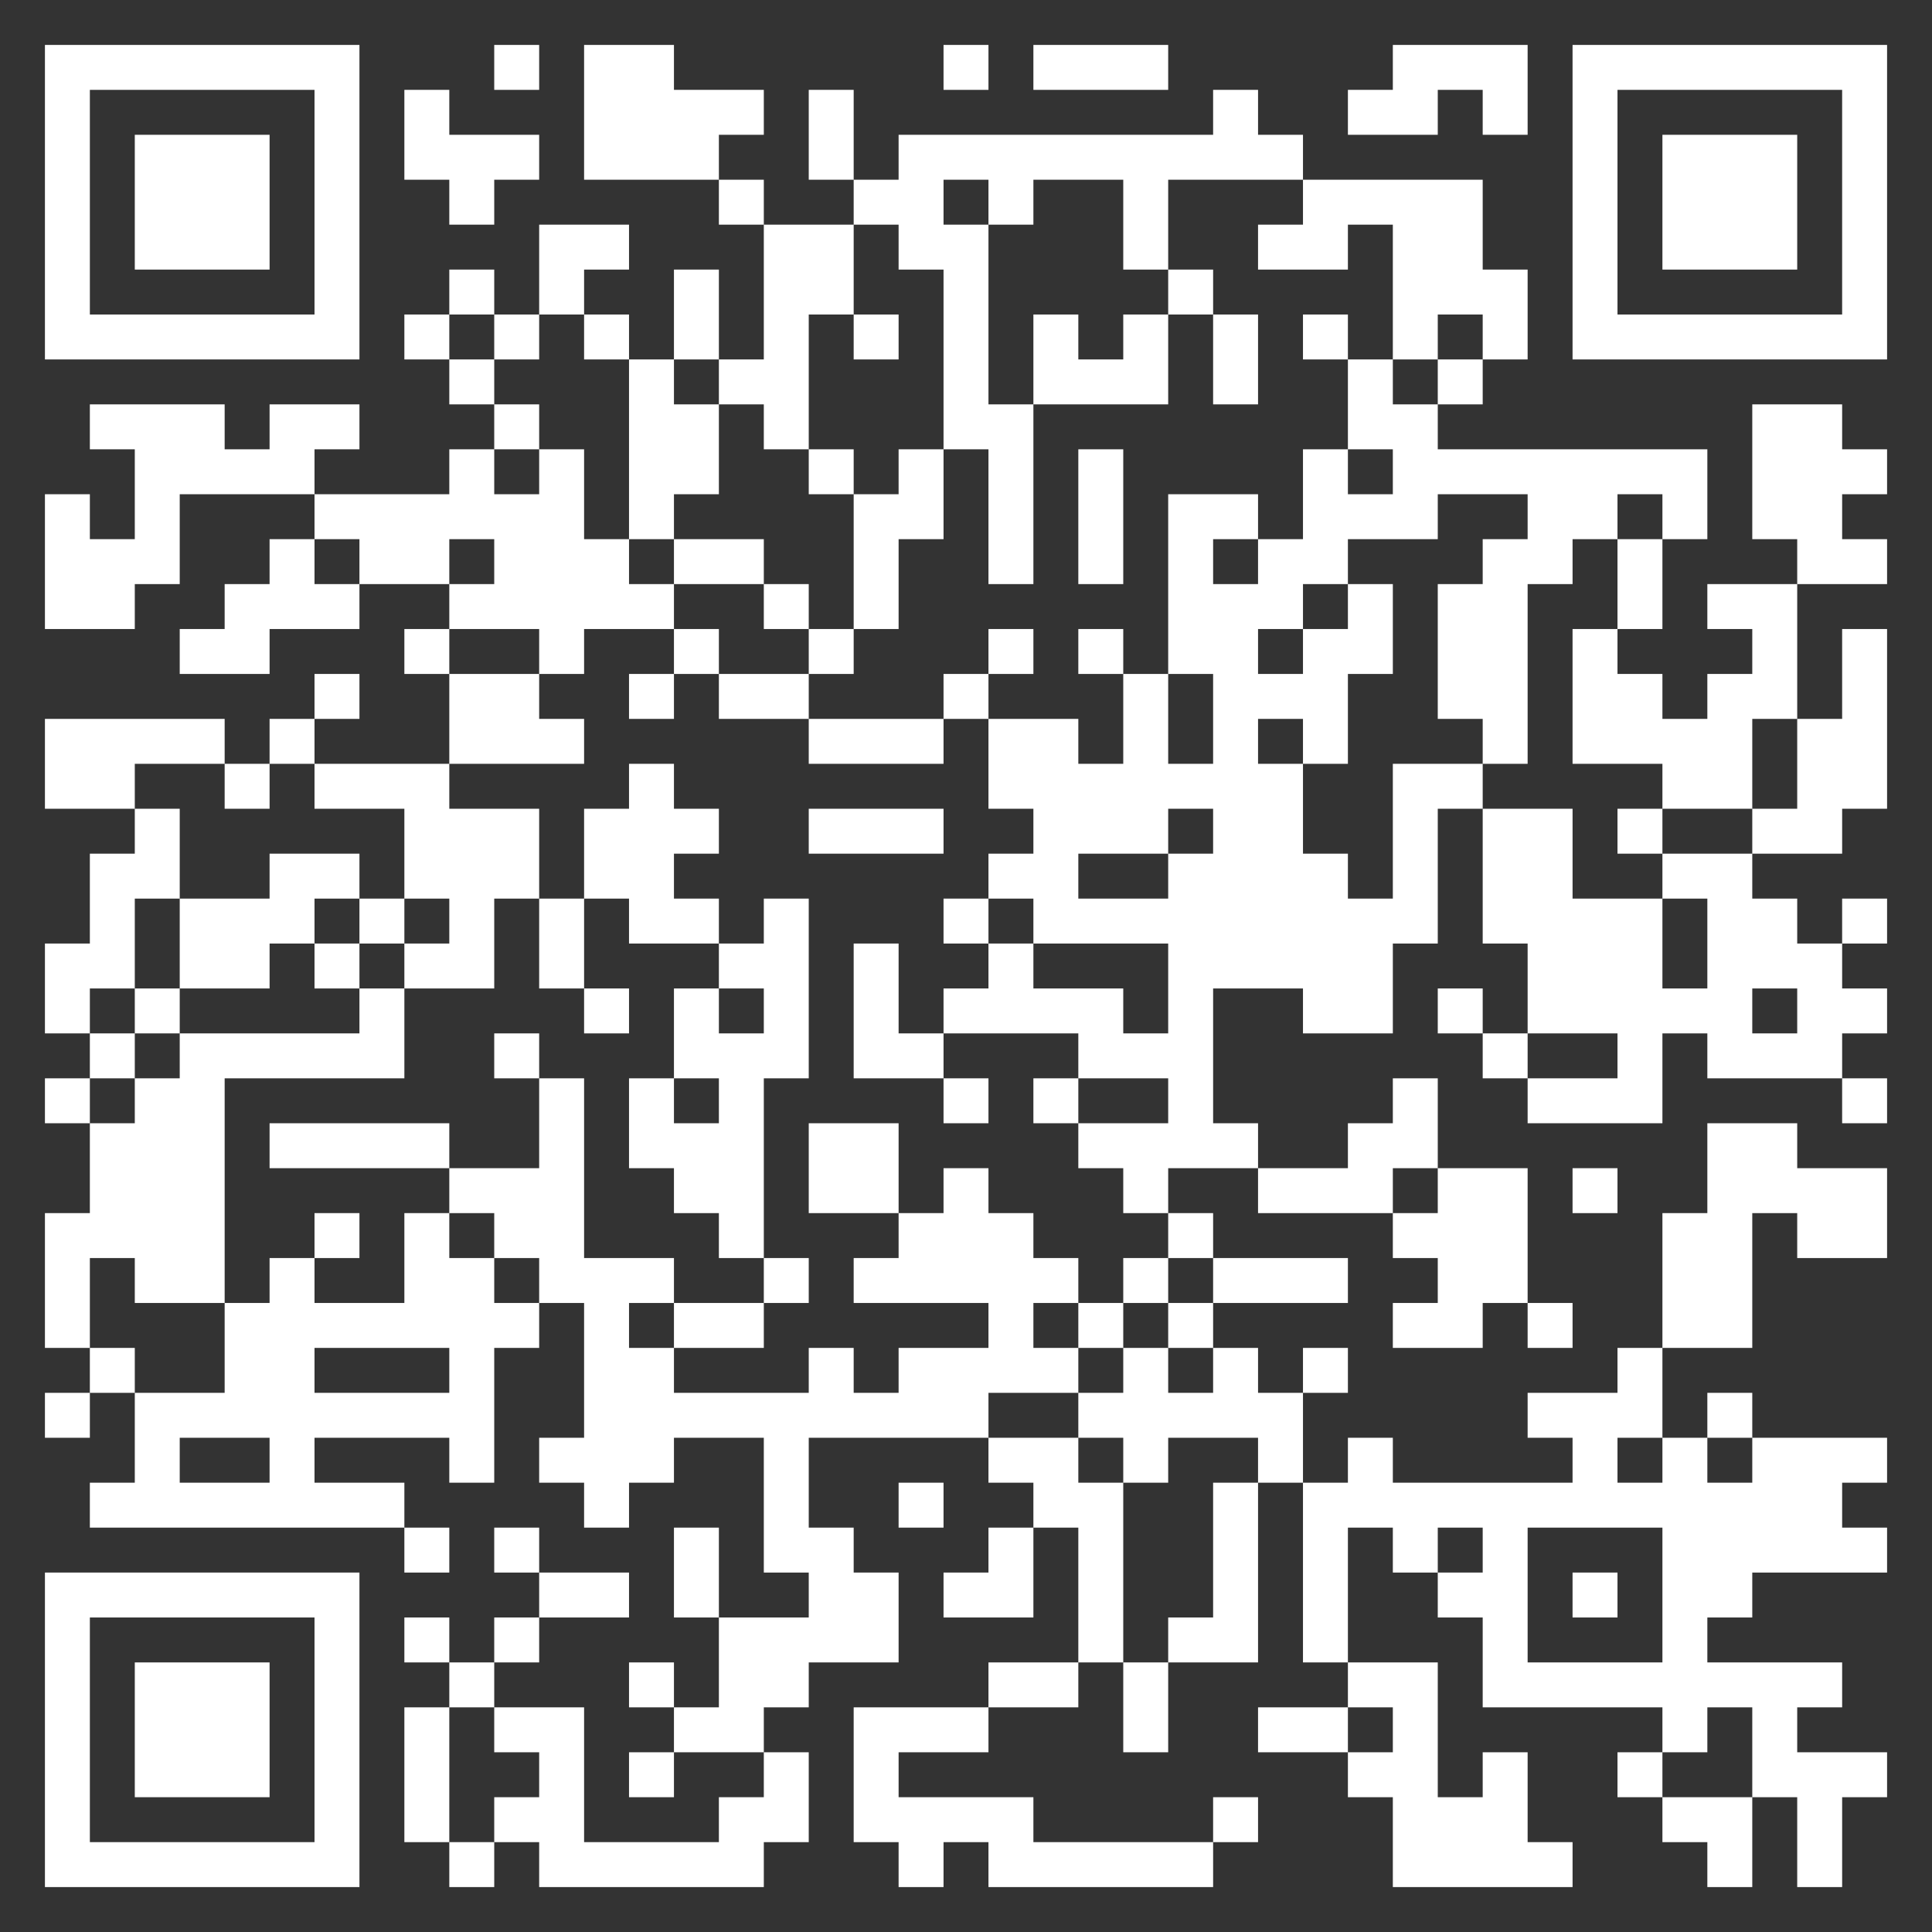 <?xml version="1.0" encoding="UTF-8" standalone="no"?> <svg xmlns:xlink="http://www.w3.org/1999/xlink" xmlns="http://www.w3.org/2000/svg" version="1.1" id="QRCodeGenerate" class="img-fluid mw-75" data-copyright="my-qrcode.net" data-modulecount="41" data-defaultsize="430" data-defaultclass="img-fluid mw-75" data-text="https://lk.ecp.spb.ru/user/declaration-organization/?request_id=4122" data-color="rgb(255, 255, 255)" data-backcolor="none" data-typeicon="none" data-framesize="none" data-framewidth="0" data-titlelocation="none" data-titlefont="sans-serif" data-titletext="" data-typenumber="0" data-errorcorrectionlevel="Q" data-mode="Byte" data-mb="UTF-8" width="430px" height="430px" x="0px" y="0px" viewBox="0 0 430 430" preserveAspectRatio="xMinYMin meet"><rect x="0" y="0" width="430" height="430" fill="#333333" stroke="none"/><rect width="100%" height="100%" fill="none" x="0" y="0"></rect><path d="M10,10l10,0 0,10 -10,0 0,-10z M20,10l10,0 0,10 -10,0 0,-10z M30,10l10,0 0,10 -10,0 0,-10z M40,10l10,0 0,10 -10,0 0,-10z M50,10l10,0 0,10 -10,0 0,-10z M60,10l10,0 0,10 -10,0 0,-10z M70,10l10,0 0,10 -10,0 0,-10z M110,10l10,0 0,10 -10,0 0,-10z M130,10l10,0 0,10 -10,0 0,-10z M140,10l10,0 0,10 -10,0 0,-10z M210,10l10,0 0,10 -10,0 0,-10z M230,10l10,0 0,10 -10,0 0,-10z M240,10l10,0 0,10 -10,0 0,-10z M250,10l10,0 0,10 -10,0 0,-10z M310,10l10,0 0,10 -10,0 0,-10z M320,10l10,0 0,10 -10,0 0,-10z M330,10l10,0 0,10 -10,0 0,-10z M350,10l10,0 0,10 -10,0 0,-10z M360,10l10,0 0,10 -10,0 0,-10z M370,10l10,0 0,10 -10,0 0,-10z M380,10l10,0 0,10 -10,0 0,-10z M390,10l10,0 0,10 -10,0 0,-10z M400,10l10,0 0,10 -10,0 0,-10z M410,10l10,0 0,10 -10,0 0,-10z M10,20l10,0 0,10 -10,0 0,-10z M70,20l10,0 0,10 -10,0 0,-10z M90,20l10,0 0,10 -10,0 0,-10z M130,20l10,0 0,10 -10,0 0,-10z M140,20l10,0 0,10 -10,0 0,-10z M150,20l10,0 0,10 -10,0 0,-10z M160,20l10,0 0,10 -10,0 0,-10z M180,20l10,0 0,10 -10,0 0,-10z M270,20l10,0 0,10 -10,0 0,-10z M300,20l10,0 0,10 -10,0 0,-10z M310,20l10,0 0,10 -10,0 0,-10z M330,20l10,0 0,10 -10,0 0,-10z M350,20l10,0 0,10 -10,0 0,-10z M410,20l10,0 0,10 -10,0 0,-10z M10,30l10,0 0,10 -10,0 0,-10z M30,30l10,0 0,10 -10,0 0,-10z M40,30l10,0 0,10 -10,0 0,-10z M50,30l10,0 0,10 -10,0 0,-10z M70,30l10,0 0,10 -10,0 0,-10z M90,30l10,0 0,10 -10,0 0,-10z M100,30l10,0 0,10 -10,0 0,-10z M110,30l10,0 0,10 -10,0 0,-10z M130,30l10,0 0,10 -10,0 0,-10z M140,30l10,0 0,10 -10,0 0,-10z M150,30l10,0 0,10 -10,0 0,-10z M180,30l10,0 0,10 -10,0 0,-10z M200,30l10,0 0,10 -10,0 0,-10z M210,30l10,0 0,10 -10,0 0,-10z M220,30l10,0 0,10 -10,0 0,-10z M230,30l10,0 0,10 -10,0 0,-10z M240,30l10,0 0,10 -10,0 0,-10z M250,30l10,0 0,10 -10,0 0,-10z M260,30l10,0 0,10 -10,0 0,-10z M270,30l10,0 0,10 -10,0 0,-10z M280,30l10,0 0,10 -10,0 0,-10z M350,30l10,0 0,10 -10,0 0,-10z M370,30l10,0 0,10 -10,0 0,-10z M380,30l10,0 0,10 -10,0 0,-10z M390,30l10,0 0,10 -10,0 0,-10z M410,30l10,0 0,10 -10,0 0,-10z M10,40l10,0 0,10 -10,0 0,-10z M30,40l10,0 0,10 -10,0 0,-10z M40,40l10,0 0,10 -10,0 0,-10z M50,40l10,0 0,10 -10,0 0,-10z M70,40l10,0 0,10 -10,0 0,-10z M100,40l10,0 0,10 -10,0 0,-10z M160,40l10,0 0,10 -10,0 0,-10z M190,40l10,0 0,10 -10,0 0,-10z M200,40l10,0 0,10 -10,0 0,-10z M220,40l10,0 0,10 -10,0 0,-10z M250,40l10,0 0,10 -10,0 0,-10z M290,40l10,0 0,10 -10,0 0,-10z M300,40l10,0 0,10 -10,0 0,-10z M310,40l10,0 0,10 -10,0 0,-10z M320,40l10,0 0,10 -10,0 0,-10z M350,40l10,0 0,10 -10,0 0,-10z M370,40l10,0 0,10 -10,0 0,-10z M380,40l10,0 0,10 -10,0 0,-10z M390,40l10,0 0,10 -10,0 0,-10z M410,40l10,0 0,10 -10,0 0,-10z M10,50l10,0 0,10 -10,0 0,-10z M30,50l10,0 0,10 -10,0 0,-10z M40,50l10,0 0,10 -10,0 0,-10z M50,50l10,0 0,10 -10,0 0,-10z M70,50l10,0 0,10 -10,0 0,-10z M120,50l10,0 0,10 -10,0 0,-10z M130,50l10,0 0,10 -10,0 0,-10z M170,50l10,0 0,10 -10,0 0,-10z M180,50l10,0 0,10 -10,0 0,-10z M200,50l10,0 0,10 -10,0 0,-10z M210,50l10,0 0,10 -10,0 0,-10z M250,50l10,0 0,10 -10,0 0,-10z M280,50l10,0 0,10 -10,0 0,-10z M290,50l10,0 0,10 -10,0 0,-10z M310,50l10,0 0,10 -10,0 0,-10z M320,50l10,0 0,10 -10,0 0,-10z M350,50l10,0 0,10 -10,0 0,-10z M370,50l10,0 0,10 -10,0 0,-10z M380,50l10,0 0,10 -10,0 0,-10z M390,50l10,0 0,10 -10,0 0,-10z M410,50l10,0 0,10 -10,0 0,-10z M10,60l10,0 0,10 -10,0 0,-10z M70,60l10,0 0,10 -10,0 0,-10z M100,60l10,0 0,10 -10,0 0,-10z M120,60l10,0 0,10 -10,0 0,-10z M150,60l10,0 0,10 -10,0 0,-10z M170,60l10,0 0,10 -10,0 0,-10z M180,60l10,0 0,10 -10,0 0,-10z M210,60l10,0 0,10 -10,0 0,-10z M260,60l10,0 0,10 -10,0 0,-10z M310,60l10,0 0,10 -10,0 0,-10z M320,60l10,0 0,10 -10,0 0,-10z M330,60l10,0 0,10 -10,0 0,-10z M350,60l10,0 0,10 -10,0 0,-10z M410,60l10,0 0,10 -10,0 0,-10z M10,70l10,0 0,10 -10,0 0,-10z M20,70l10,0 0,10 -10,0 0,-10z M30,70l10,0 0,10 -10,0 0,-10z M40,70l10,0 0,10 -10,0 0,-10z M50,70l10,0 0,10 -10,0 0,-10z M60,70l10,0 0,10 -10,0 0,-10z M70,70l10,0 0,10 -10,0 0,-10z M90,70l10,0 0,10 -10,0 0,-10z M110,70l10,0 0,10 -10,0 0,-10z M130,70l10,0 0,10 -10,0 0,-10z M150,70l10,0 0,10 -10,0 0,-10z M170,70l10,0 0,10 -10,0 0,-10z M190,70l10,0 0,10 -10,0 0,-10z M210,70l10,0 0,10 -10,0 0,-10z M230,70l10,0 0,10 -10,0 0,-10z M250,70l10,0 0,10 -10,0 0,-10z M270,70l10,0 0,10 -10,0 0,-10z M290,70l10,0 0,10 -10,0 0,-10z M310,70l10,0 0,10 -10,0 0,-10z M330,70l10,0 0,10 -10,0 0,-10z M350,70l10,0 0,10 -10,0 0,-10z M360,70l10,0 0,10 -10,0 0,-10z M370,70l10,0 0,10 -10,0 0,-10z M380,70l10,0 0,10 -10,0 0,-10z M390,70l10,0 0,10 -10,0 0,-10z M400,70l10,0 0,10 -10,0 0,-10z M410,70l10,0 0,10 -10,0 0,-10z M100,80l10,0 0,10 -10,0 0,-10z M140,80l10,0 0,10 -10,0 0,-10z M160,80l10,0 0,10 -10,0 0,-10z M170,80l10,0 0,10 -10,0 0,-10z M210,80l10,0 0,10 -10,0 0,-10z M230,80l10,0 0,10 -10,0 0,-10z M240,80l10,0 0,10 -10,0 0,-10z M250,80l10,0 0,10 -10,0 0,-10z M270,80l10,0 0,10 -10,0 0,-10z M300,80l10,0 0,10 -10,0 0,-10z M320,80l10,0 0,10 -10,0 0,-10z M20,90l10,0 0,10 -10,0 0,-10z M30,90l10,0 0,10 -10,0 0,-10z M40,90l10,0 0,10 -10,0 0,-10z M60,90l10,0 0,10 -10,0 0,-10z M70,90l10,0 0,10 -10,0 0,-10z M110,90l10,0 0,10 -10,0 0,-10z M140,90l10,0 0,10 -10,0 0,-10z M150,90l10,0 0,10 -10,0 0,-10z M170,90l10,0 0,10 -10,0 0,-10z M210,90l10,0 0,10 -10,0 0,-10z M220,90l10,0 0,10 -10,0 0,-10z M300,90l10,0 0,10 -10,0 0,-10z M310,90l10,0 0,10 -10,0 0,-10z M390,90l10,0 0,10 -10,0 0,-10z M400,90l10,0 0,10 -10,0 0,-10z M30,100l10,0 0,10 -10,0 0,-10z M40,100l10,0 0,10 -10,0 0,-10z M50,100l10,0 0,10 -10,0 0,-10z M60,100l10,0 0,10 -10,0 0,-10z M100,100l10,0 0,10 -10,0 0,-10z M120,100l10,0 0,10 -10,0 0,-10z M140,100l10,0 0,10 -10,0 0,-10z M150,100l10,0 0,10 -10,0 0,-10z M180,100l10,0 0,10 -10,0 0,-10z M200,100l10,0 0,10 -10,0 0,-10z M220,100l10,0 0,10 -10,0 0,-10z M240,100l10,0 0,10 -10,0 0,-10z M290,100l10,0 0,10 -10,0 0,-10z M310,100l10,0 0,10 -10,0 0,-10z M320,100l10,0 0,10 -10,0 0,-10z M330,100l10,0 0,10 -10,0 0,-10z M340,100l10,0 0,10 -10,0 0,-10z M350,100l10,0 0,10 -10,0 0,-10z M360,100l10,0 0,10 -10,0 0,-10z M370,100l10,0 0,10 -10,0 0,-10z M390,100l10,0 0,10 -10,0 0,-10z M400,100l10,0 0,10 -10,0 0,-10z M410,100l10,0 0,10 -10,0 0,-10z M10,110l10,0 0,10 -10,0 0,-10z M30,110l10,0 0,10 -10,0 0,-10z M70,110l10,0 0,10 -10,0 0,-10z M80,110l10,0 0,10 -10,0 0,-10z M90,110l10,0 0,10 -10,0 0,-10z M100,110l10,0 0,10 -10,0 0,-10z M110,110l10,0 0,10 -10,0 0,-10z M120,110l10,0 0,10 -10,0 0,-10z M140,110l10,0 0,10 -10,0 0,-10z M190,110l10,0 0,10 -10,0 0,-10z M200,110l10,0 0,10 -10,0 0,-10z M220,110l10,0 0,10 -10,0 0,-10z M240,110l10,0 0,10 -10,0 0,-10z M260,110l10,0 0,10 -10,0 0,-10z M270,110l10,0 0,10 -10,0 0,-10z M290,110l10,0 0,10 -10,0 0,-10z M300,110l10,0 0,10 -10,0 0,-10z M310,110l10,0 0,10 -10,0 0,-10z M340,110l10,0 0,10 -10,0 0,-10z M350,110l10,0 0,10 -10,0 0,-10z M370,110l10,0 0,10 -10,0 0,-10z M390,110l10,0 0,10 -10,0 0,-10z M400,110l10,0 0,10 -10,0 0,-10z M10,120l10,0 0,10 -10,0 0,-10z M20,120l10,0 0,10 -10,0 0,-10z M30,120l10,0 0,10 -10,0 0,-10z M60,120l10,0 0,10 -10,0 0,-10z M80,120l10,0 0,10 -10,0 0,-10z M90,120l10,0 0,10 -10,0 0,-10z M110,120l10,0 0,10 -10,0 0,-10z M120,120l10,0 0,10 -10,0 0,-10z M130,120l10,0 0,10 -10,0 0,-10z M150,120l10,0 0,10 -10,0 0,-10z M160,120l10,0 0,10 -10,0 0,-10z M190,120l10,0 0,10 -10,0 0,-10z M220,120l10,0 0,10 -10,0 0,-10z M240,120l10,0 0,10 -10,0 0,-10z M260,120l10,0 0,10 -10,0 0,-10z M280,120l10,0 0,10 -10,0 0,-10z M290,120l10,0 0,10 -10,0 0,-10z M330,120l10,0 0,10 -10,0 0,-10z M340,120l10,0 0,10 -10,0 0,-10z M360,120l10,0 0,10 -10,0 0,-10z M400,120l10,0 0,10 -10,0 0,-10z M410,120l10,0 0,10 -10,0 0,-10z M10,130l10,0 0,10 -10,0 0,-10z M20,130l10,0 0,10 -10,0 0,-10z M50,130l10,0 0,10 -10,0 0,-10z M60,130l10,0 0,10 -10,0 0,-10z M70,130l10,0 0,10 -10,0 0,-10z M100,130l10,0 0,10 -10,0 0,-10z M110,130l10,0 0,10 -10,0 0,-10z M120,130l10,0 0,10 -10,0 0,-10z M130,130l10,0 0,10 -10,0 0,-10z M140,130l10,0 0,10 -10,0 0,-10z M170,130l10,0 0,10 -10,0 0,-10z M190,130l10,0 0,10 -10,0 0,-10z M260,130l10,0 0,10 -10,0 0,-10z M270,130l10,0 0,10 -10,0 0,-10z M280,130l10,0 0,10 -10,0 0,-10z M300,130l10,0 0,10 -10,0 0,-10z M320,130l10,0 0,10 -10,0 0,-10z M330,130l10,0 0,10 -10,0 0,-10z M360,130l10,0 0,10 -10,0 0,-10z M380,130l10,0 0,10 -10,0 0,-10z M390,130l10,0 0,10 -10,0 0,-10z M40,140l10,0 0,10 -10,0 0,-10z M50,140l10,0 0,10 -10,0 0,-10z M90,140l10,0 0,10 -10,0 0,-10z M120,140l10,0 0,10 -10,0 0,-10z M150,140l10,0 0,10 -10,0 0,-10z M180,140l10,0 0,10 -10,0 0,-10z M220,140l10,0 0,10 -10,0 0,-10z M240,140l10,0 0,10 -10,0 0,-10z M260,140l10,0 0,10 -10,0 0,-10z M270,140l10,0 0,10 -10,0 0,-10z M290,140l10,0 0,10 -10,0 0,-10z M300,140l10,0 0,10 -10,0 0,-10z M320,140l10,0 0,10 -10,0 0,-10z M330,140l10,0 0,10 -10,0 0,-10z M350,140l10,0 0,10 -10,0 0,-10z M390,140l10,0 0,10 -10,0 0,-10z M410,140l10,0 0,10 -10,0 0,-10z M70,150l10,0 0,10 -10,0 0,-10z M100,150l10,0 0,10 -10,0 0,-10z M110,150l10,0 0,10 -10,0 0,-10z M140,150l10,0 0,10 -10,0 0,-10z M160,150l10,0 0,10 -10,0 0,-10z M170,150l10,0 0,10 -10,0 0,-10z M210,150l10,0 0,10 -10,0 0,-10z M250,150l10,0 0,10 -10,0 0,-10z M270,150l10,0 0,10 -10,0 0,-10z M280,150l10,0 0,10 -10,0 0,-10z M290,150l10,0 0,10 -10,0 0,-10z M320,150l10,0 0,10 -10,0 0,-10z M330,150l10,0 0,10 -10,0 0,-10z M350,150l10,0 0,10 -10,0 0,-10z M360,150l10,0 0,10 -10,0 0,-10z M380,150l10,0 0,10 -10,0 0,-10z M390,150l10,0 0,10 -10,0 0,-10z M410,150l10,0 0,10 -10,0 0,-10z M10,160l10,0 0,10 -10,0 0,-10z M20,160l10,0 0,10 -10,0 0,-10z M30,160l10,0 0,10 -10,0 0,-10z M40,160l10,0 0,10 -10,0 0,-10z M60,160l10,0 0,10 -10,0 0,-10z M100,160l10,0 0,10 -10,0 0,-10z M110,160l10,0 0,10 -10,0 0,-10z M120,160l10,0 0,10 -10,0 0,-10z M180,160l10,0 0,10 -10,0 0,-10z M190,160l10,0 0,10 -10,0 0,-10z M200,160l10,0 0,10 -10,0 0,-10z M220,160l10,0 0,10 -10,0 0,-10z M230,160l10,0 0,10 -10,0 0,-10z M250,160l10,0 0,10 -10,0 0,-10z M270,160l10,0 0,10 -10,0 0,-10z M290,160l10,0 0,10 -10,0 0,-10z M330,160l10,0 0,10 -10,0 0,-10z M350,160l10,0 0,10 -10,0 0,-10z M360,160l10,0 0,10 -10,0 0,-10z M370,160l10,0 0,10 -10,0 0,-10z M380,160l10,0 0,10 -10,0 0,-10z M400,160l10,0 0,10 -10,0 0,-10z M410,160l10,0 0,10 -10,0 0,-10z M10,170l10,0 0,10 -10,0 0,-10z M20,170l10,0 0,10 -10,0 0,-10z M50,170l10,0 0,10 -10,0 0,-10z M70,170l10,0 0,10 -10,0 0,-10z M80,170l10,0 0,10 -10,0 0,-10z M90,170l10,0 0,10 -10,0 0,-10z M140,170l10,0 0,10 -10,0 0,-10z M220,170l10,0 0,10 -10,0 0,-10z M230,170l10,0 0,10 -10,0 0,-10z M240,170l10,0 0,10 -10,0 0,-10z M250,170l10,0 0,10 -10,0 0,-10z M260,170l10,0 0,10 -10,0 0,-10z M270,170l10,0 0,10 -10,0 0,-10z M280,170l10,0 0,10 -10,0 0,-10z M310,170l10,0 0,10 -10,0 0,-10z M320,170l10,0 0,10 -10,0 0,-10z M370,170l10,0 0,10 -10,0 0,-10z M380,170l10,0 0,10 -10,0 0,-10z M400,170l10,0 0,10 -10,0 0,-10z M410,170l10,0 0,10 -10,0 0,-10z M30,180l10,0 0,10 -10,0 0,-10z M90,180l10,0 0,10 -10,0 0,-10z M100,180l10,0 0,10 -10,0 0,-10z M110,180l10,0 0,10 -10,0 0,-10z M130,180l10,0 0,10 -10,0 0,-10z M140,180l10,0 0,10 -10,0 0,-10z M150,180l10,0 0,10 -10,0 0,-10z M180,180l10,0 0,10 -10,0 0,-10z M190,180l10,0 0,10 -10,0 0,-10z M200,180l10,0 0,10 -10,0 0,-10z M230,180l10,0 0,10 -10,0 0,-10z M240,180l10,0 0,10 -10,0 0,-10z M250,180l10,0 0,10 -10,0 0,-10z M270,180l10,0 0,10 -10,0 0,-10z M280,180l10,0 0,10 -10,0 0,-10z M310,180l10,0 0,10 -10,0 0,-10z M330,180l10,0 0,10 -10,0 0,-10z M340,180l10,0 0,10 -10,0 0,-10z M360,180l10,0 0,10 -10,0 0,-10z M390,180l10,0 0,10 -10,0 0,-10z M400,180l10,0 0,10 -10,0 0,-10z M20,190l10,0 0,10 -10,0 0,-10z M30,190l10,0 0,10 -10,0 0,-10z M60,190l10,0 0,10 -10,0 0,-10z M70,190l10,0 0,10 -10,0 0,-10z M90,190l10,0 0,10 -10,0 0,-10z M100,190l10,0 0,10 -10,0 0,-10z M110,190l10,0 0,10 -10,0 0,-10z M130,190l10,0 0,10 -10,0 0,-10z M140,190l10,0 0,10 -10,0 0,-10z M220,190l10,0 0,10 -10,0 0,-10z M230,190l10,0 0,10 -10,0 0,-10z M260,190l10,0 0,10 -10,0 0,-10z M270,190l10,0 0,10 -10,0 0,-10z M280,190l10,0 0,10 -10,0 0,-10z M290,190l10,0 0,10 -10,0 0,-10z M310,190l10,0 0,10 -10,0 0,-10z M330,190l10,0 0,10 -10,0 0,-10z M340,190l10,0 0,10 -10,0 0,-10z M370,190l10,0 0,10 -10,0 0,-10z M380,190l10,0 0,10 -10,0 0,-10z M20,200l10,0 0,10 -10,0 0,-10z M40,200l10,0 0,10 -10,0 0,-10z M50,200l10,0 0,10 -10,0 0,-10z M60,200l10,0 0,10 -10,0 0,-10z M80,200l10,0 0,10 -10,0 0,-10z M100,200l10,0 0,10 -10,0 0,-10z M120,200l10,0 0,10 -10,0 0,-10z M140,200l10,0 0,10 -10,0 0,-10z M150,200l10,0 0,10 -10,0 0,-10z M170,200l10,0 0,10 -10,0 0,-10z M210,200l10,0 0,10 -10,0 0,-10z M230,200l10,0 0,10 -10,0 0,-10z M240,200l10,0 0,10 -10,0 0,-10z M250,200l10,0 0,10 -10,0 0,-10z M260,200l10,0 0,10 -10,0 0,-10z M270,200l10,0 0,10 -10,0 0,-10z M280,200l10,0 0,10 -10,0 0,-10z M290,200l10,0 0,10 -10,0 0,-10z M300,200l10,0 0,10 -10,0 0,-10z M310,200l10,0 0,10 -10,0 0,-10z M330,200l10,0 0,10 -10,0 0,-10z M340,200l10,0 0,10 -10,0 0,-10z M350,200l10,0 0,10 -10,0 0,-10z M360,200l10,0 0,10 -10,0 0,-10z M380,200l10,0 0,10 -10,0 0,-10z M390,200l10,0 0,10 -10,0 0,-10z M410,200l10,0 0,10 -10,0 0,-10z M10,210l10,0 0,10 -10,0 0,-10z M20,210l10,0 0,10 -10,0 0,-10z M40,210l10,0 0,10 -10,0 0,-10z M50,210l10,0 0,10 -10,0 0,-10z M70,210l10,0 0,10 -10,0 0,-10z M90,210l10,0 0,10 -10,0 0,-10z M100,210l10,0 0,10 -10,0 0,-10z M120,210l10,0 0,10 -10,0 0,-10z M160,210l10,0 0,10 -10,0 0,-10z M170,210l10,0 0,10 -10,0 0,-10z M190,210l10,0 0,10 -10,0 0,-10z M220,210l10,0 0,10 -10,0 0,-10z M260,210l10,0 0,10 -10,0 0,-10z M270,210l10,0 0,10 -10,0 0,-10z M280,210l10,0 0,10 -10,0 0,-10z M290,210l10,0 0,10 -10,0 0,-10z M300,210l10,0 0,10 -10,0 0,-10z M340,210l10,0 0,10 -10,0 0,-10z M350,210l10,0 0,10 -10,0 0,-10z M360,210l10,0 0,10 -10,0 0,-10z M380,210l10,0 0,10 -10,0 0,-10z M390,210l10,0 0,10 -10,0 0,-10z M400,210l10,0 0,10 -10,0 0,-10z M10,220l10,0 0,10 -10,0 0,-10z M30,220l10,0 0,10 -10,0 0,-10z M80,220l10,0 0,10 -10,0 0,-10z M130,220l10,0 0,10 -10,0 0,-10z M150,220l10,0 0,10 -10,0 0,-10z M170,220l10,0 0,10 -10,0 0,-10z M190,220l10,0 0,10 -10,0 0,-10z M210,220l10,0 0,10 -10,0 0,-10z M220,220l10,0 0,10 -10,0 0,-10z M230,220l10,0 0,10 -10,0 0,-10z M240,220l10,0 0,10 -10,0 0,-10z M260,220l10,0 0,10 -10,0 0,-10z M290,220l10,0 0,10 -10,0 0,-10z M300,220l10,0 0,10 -10,0 0,-10z M320,220l10,0 0,10 -10,0 0,-10z M340,220l10,0 0,10 -10,0 0,-10z M350,220l10,0 0,10 -10,0 0,-10z M360,220l10,0 0,10 -10,0 0,-10z M370,220l10,0 0,10 -10,0 0,-10z M380,220l10,0 0,10 -10,0 0,-10z M400,220l10,0 0,10 -10,0 0,-10z M410,220l10,0 0,10 -10,0 0,-10z M20,230l10,0 0,10 -10,0 0,-10z M40,230l10,0 0,10 -10,0 0,-10z M50,230l10,0 0,10 -10,0 0,-10z M60,230l10,0 0,10 -10,0 0,-10z M70,230l10,0 0,10 -10,0 0,-10z M80,230l10,0 0,10 -10,0 0,-10z M110,230l10,0 0,10 -10,0 0,-10z M150,230l10,0 0,10 -10,0 0,-10z M160,230l10,0 0,10 -10,0 0,-10z M170,230l10,0 0,10 -10,0 0,-10z M190,230l10,0 0,10 -10,0 0,-10z M200,230l10,0 0,10 -10,0 0,-10z M240,230l10,0 0,10 -10,0 0,-10z M250,230l10,0 0,10 -10,0 0,-10z M260,230l10,0 0,10 -10,0 0,-10z M330,230l10,0 0,10 -10,0 0,-10z M360,230l10,0 0,10 -10,0 0,-10z M380,230l10,0 0,10 -10,0 0,-10z M390,230l10,0 0,10 -10,0 0,-10z M400,230l10,0 0,10 -10,0 0,-10z M10,240l10,0 0,10 -10,0 0,-10z M30,240l10,0 0,10 -10,0 0,-10z M40,240l10,0 0,10 -10,0 0,-10z M120,240l10,0 0,10 -10,0 0,-10z M140,240l10,0 0,10 -10,0 0,-10z M160,240l10,0 0,10 -10,0 0,-10z M210,240l10,0 0,10 -10,0 0,-10z M230,240l10,0 0,10 -10,0 0,-10z M260,240l10,0 0,10 -10,0 0,-10z M310,240l10,0 0,10 -10,0 0,-10z M340,240l10,0 0,10 -10,0 0,-10z M350,240l10,0 0,10 -10,0 0,-10z M360,240l10,0 0,10 -10,0 0,-10z M410,240l10,0 0,10 -10,0 0,-10z M20,250l10,0 0,10 -10,0 0,-10z M30,250l10,0 0,10 -10,0 0,-10z M40,250l10,0 0,10 -10,0 0,-10z M60,250l10,0 0,10 -10,0 0,-10z M70,250l10,0 0,10 -10,0 0,-10z M80,250l10,0 0,10 -10,0 0,-10z M90,250l10,0 0,10 -10,0 0,-10z M120,250l10,0 0,10 -10,0 0,-10z M140,250l10,0 0,10 -10,0 0,-10z M150,250l10,0 0,10 -10,0 0,-10z M160,250l10,0 0,10 -10,0 0,-10z M180,250l10,0 0,10 -10,0 0,-10z M190,250l10,0 0,10 -10,0 0,-10z M240,250l10,0 0,10 -10,0 0,-10z M250,250l10,0 0,10 -10,0 0,-10z M260,250l10,0 0,10 -10,0 0,-10z M270,250l10,0 0,10 -10,0 0,-10z M300,250l10,0 0,10 -10,0 0,-10z M310,250l10,0 0,10 -10,0 0,-10z M380,250l10,0 0,10 -10,0 0,-10z M390,250l10,0 0,10 -10,0 0,-10z M20,260l10,0 0,10 -10,0 0,-10z M30,260l10,0 0,10 -10,0 0,-10z M40,260l10,0 0,10 -10,0 0,-10z M100,260l10,0 0,10 -10,0 0,-10z M110,260l10,0 0,10 -10,0 0,-10z M120,260l10,0 0,10 -10,0 0,-10z M150,260l10,0 0,10 -10,0 0,-10z M160,260l10,0 0,10 -10,0 0,-10z M180,260l10,0 0,10 -10,0 0,-10z M190,260l10,0 0,10 -10,0 0,-10z M210,260l10,0 0,10 -10,0 0,-10z M250,260l10,0 0,10 -10,0 0,-10z M280,260l10,0 0,10 -10,0 0,-10z M290,260l10,0 0,10 -10,0 0,-10z M300,260l10,0 0,10 -10,0 0,-10z M320,260l10,0 0,10 -10,0 0,-10z M330,260l10,0 0,10 -10,0 0,-10z M350,260l10,0 0,10 -10,0 0,-10z M380,260l10,0 0,10 -10,0 0,-10z M390,260l10,0 0,10 -10,0 0,-10z M400,260l10,0 0,10 -10,0 0,-10z M410,260l10,0 0,10 -10,0 0,-10z M10,270l10,0 0,10 -10,0 0,-10z M20,270l10,0 0,10 -10,0 0,-10z M30,270l10,0 0,10 -10,0 0,-10z M40,270l10,0 0,10 -10,0 0,-10z M70,270l10,0 0,10 -10,0 0,-10z M90,270l10,0 0,10 -10,0 0,-10z M110,270l10,0 0,10 -10,0 0,-10z M120,270l10,0 0,10 -10,0 0,-10z M160,270l10,0 0,10 -10,0 0,-10z M200,270l10,0 0,10 -10,0 0,-10z M210,270l10,0 0,10 -10,0 0,-10z M220,270l10,0 0,10 -10,0 0,-10z M260,270l10,0 0,10 -10,0 0,-10z M310,270l10,0 0,10 -10,0 0,-10z M320,270l10,0 0,10 -10,0 0,-10z M330,270l10,0 0,10 -10,0 0,-10z M370,270l10,0 0,10 -10,0 0,-10z M380,270l10,0 0,10 -10,0 0,-10z M400,270l10,0 0,10 -10,0 0,-10z M410,270l10,0 0,10 -10,0 0,-10z M10,280l10,0 0,10 -10,0 0,-10z M30,280l10,0 0,10 -10,0 0,-10z M40,280l10,0 0,10 -10,0 0,-10z M60,280l10,0 0,10 -10,0 0,-10z M90,280l10,0 0,10 -10,0 0,-10z M100,280l10,0 0,10 -10,0 0,-10z M120,280l10,0 0,10 -10,0 0,-10z M130,280l10,0 0,10 -10,0 0,-10z M140,280l10,0 0,10 -10,0 0,-10z M170,280l10,0 0,10 -10,0 0,-10z M190,280l10,0 0,10 -10,0 0,-10z M200,280l10,0 0,10 -10,0 0,-10z M210,280l10,0 0,10 -10,0 0,-10z M220,280l10,0 0,10 -10,0 0,-10z M230,280l10,0 0,10 -10,0 0,-10z M250,280l10,0 0,10 -10,0 0,-10z M270,280l10,0 0,10 -10,0 0,-10z M280,280l10,0 0,10 -10,0 0,-10z M290,280l10,0 0,10 -10,0 0,-10z M320,280l10,0 0,10 -10,0 0,-10z M330,280l10,0 0,10 -10,0 0,-10z M370,280l10,0 0,10 -10,0 0,-10z M380,280l10,0 0,10 -10,0 0,-10z M10,290l10,0 0,10 -10,0 0,-10z M50,290l10,0 0,10 -10,0 0,-10z M60,290l10,0 0,10 -10,0 0,-10z M70,290l10,0 0,10 -10,0 0,-10z M80,290l10,0 0,10 -10,0 0,-10z M90,290l10,0 0,10 -10,0 0,-10z M100,290l10,0 0,10 -10,0 0,-10z M110,290l10,0 0,10 -10,0 0,-10z M130,290l10,0 0,10 -10,0 0,-10z M150,290l10,0 0,10 -10,0 0,-10z M160,290l10,0 0,10 -10,0 0,-10z M220,290l10,0 0,10 -10,0 0,-10z M240,290l10,0 0,10 -10,0 0,-10z M260,290l10,0 0,10 -10,0 0,-10z M310,290l10,0 0,10 -10,0 0,-10z M320,290l10,0 0,10 -10,0 0,-10z M340,290l10,0 0,10 -10,0 0,-10z M370,290l10,0 0,10 -10,0 0,-10z M380,290l10,0 0,10 -10,0 0,-10z M20,300l10,0 0,10 -10,0 0,-10z M50,300l10,0 0,10 -10,0 0,-10z M60,300l10,0 0,10 -10,0 0,-10z M100,300l10,0 0,10 -10,0 0,-10z M130,300l10,0 0,10 -10,0 0,-10z M140,300l10,0 0,10 -10,0 0,-10z M180,300l10,0 0,10 -10,0 0,-10z M200,300l10,0 0,10 -10,0 0,-10z M210,300l10,0 0,10 -10,0 0,-10z M220,300l10,0 0,10 -10,0 0,-10z M230,300l10,0 0,10 -10,0 0,-10z M250,300l10,0 0,10 -10,0 0,-10z M270,300l10,0 0,10 -10,0 0,-10z M290,300l10,0 0,10 -10,0 0,-10z M360,300l10,0 0,10 -10,0 0,-10z M10,310l10,0 0,10 -10,0 0,-10z M30,310l10,0 0,10 -10,0 0,-10z M40,310l10,0 0,10 -10,0 0,-10z M50,310l10,0 0,10 -10,0 0,-10z M60,310l10,0 0,10 -10,0 0,-10z M70,310l10,0 0,10 -10,0 0,-10z M80,310l10,0 0,10 -10,0 0,-10z M90,310l10,0 0,10 -10,0 0,-10z M100,310l10,0 0,10 -10,0 0,-10z M130,310l10,0 0,10 -10,0 0,-10z M140,310l10,0 0,10 -10,0 0,-10z M150,310l10,0 0,10 -10,0 0,-10z M160,310l10,0 0,10 -10,0 0,-10z M170,310l10,0 0,10 -10,0 0,-10z M180,310l10,0 0,10 -10,0 0,-10z M190,310l10,0 0,10 -10,0 0,-10z M200,310l10,0 0,10 -10,0 0,-10z M210,310l10,0 0,10 -10,0 0,-10z M240,310l10,0 0,10 -10,0 0,-10z M250,310l10,0 0,10 -10,0 0,-10z M260,310l10,0 0,10 -10,0 0,-10z M270,310l10,0 0,10 -10,0 0,-10z M280,310l10,0 0,10 -10,0 0,-10z M340,310l10,0 0,10 -10,0 0,-10z M350,310l10,0 0,10 -10,0 0,-10z M360,310l10,0 0,10 -10,0 0,-10z M380,310l10,0 0,10 -10,0 0,-10z M30,320l10,0 0,10 -10,0 0,-10z M60,320l10,0 0,10 -10,0 0,-10z M100,320l10,0 0,10 -10,0 0,-10z M120,320l10,0 0,10 -10,0 0,-10z M130,320l10,0 0,10 -10,0 0,-10z M140,320l10,0 0,10 -10,0 0,-10z M170,320l10,0 0,10 -10,0 0,-10z M220,320l10,0 0,10 -10,0 0,-10z M230,320l10,0 0,10 -10,0 0,-10z M250,320l10,0 0,10 -10,0 0,-10z M280,320l10,0 0,10 -10,0 0,-10z M300,320l10,0 0,10 -10,0 0,-10z M350,320l10,0 0,10 -10,0 0,-10z M370,320l10,0 0,10 -10,0 0,-10z M390,320l10,0 0,10 -10,0 0,-10z M400,320l10,0 0,10 -10,0 0,-10z M410,320l10,0 0,10 -10,0 0,-10z M20,330l10,0 0,10 -10,0 0,-10z M30,330l10,0 0,10 -10,0 0,-10z M40,330l10,0 0,10 -10,0 0,-10z M50,330l10,0 0,10 -10,0 0,-10z M60,330l10,0 0,10 -10,0 0,-10z M70,330l10,0 0,10 -10,0 0,-10z M80,330l10,0 0,10 -10,0 0,-10z M130,330l10,0 0,10 -10,0 0,-10z M170,330l10,0 0,10 -10,0 0,-10z M200,330l10,0 0,10 -10,0 0,-10z M230,330l10,0 0,10 -10,0 0,-10z M240,330l10,0 0,10 -10,0 0,-10z M270,330l10,0 0,10 -10,0 0,-10z M290,330l10,0 0,10 -10,0 0,-10z M300,330l10,0 0,10 -10,0 0,-10z M310,330l10,0 0,10 -10,0 0,-10z M320,330l10,0 0,10 -10,0 0,-10z M330,330l10,0 0,10 -10,0 0,-10z M340,330l10,0 0,10 -10,0 0,-10z M350,330l10,0 0,10 -10,0 0,-10z M360,330l10,0 0,10 -10,0 0,-10z M370,330l10,0 0,10 -10,0 0,-10z M380,330l10,0 0,10 -10,0 0,-10z M390,330l10,0 0,10 -10,0 0,-10z M400,330l10,0 0,10 -10,0 0,-10z M90,340l10,0 0,10 -10,0 0,-10z M110,340l10,0 0,10 -10,0 0,-10z M150,340l10,0 0,10 -10,0 0,-10z M170,340l10,0 0,10 -10,0 0,-10z M180,340l10,0 0,10 -10,0 0,-10z M220,340l10,0 0,10 -10,0 0,-10z M240,340l10,0 0,10 -10,0 0,-10z M270,340l10,0 0,10 -10,0 0,-10z M290,340l10,0 0,10 -10,0 0,-10z M310,340l10,0 0,10 -10,0 0,-10z M330,340l10,0 0,10 -10,0 0,-10z M370,340l10,0 0,10 -10,0 0,-10z M380,340l10,0 0,10 -10,0 0,-10z M390,340l10,0 0,10 -10,0 0,-10z M400,340l10,0 0,10 -10,0 0,-10z M410,340l10,0 0,10 -10,0 0,-10z M10,350l10,0 0,10 -10,0 0,-10z M20,350l10,0 0,10 -10,0 0,-10z M30,350l10,0 0,10 -10,0 0,-10z M40,350l10,0 0,10 -10,0 0,-10z M50,350l10,0 0,10 -10,0 0,-10z M60,350l10,0 0,10 -10,0 0,-10z M70,350l10,0 0,10 -10,0 0,-10z M120,350l10,0 0,10 -10,0 0,-10z M130,350l10,0 0,10 -10,0 0,-10z M150,350l10,0 0,10 -10,0 0,-10z M180,350l10,0 0,10 -10,0 0,-10z M190,350l10,0 0,10 -10,0 0,-10z M210,350l10,0 0,10 -10,0 0,-10z M220,350l10,0 0,10 -10,0 0,-10z M240,350l10,0 0,10 -10,0 0,-10z M270,350l10,0 0,10 -10,0 0,-10z M290,350l10,0 0,10 -10,0 0,-10z M320,350l10,0 0,10 -10,0 0,-10z M330,350l10,0 0,10 -10,0 0,-10z M350,350l10,0 0,10 -10,0 0,-10z M370,350l10,0 0,10 -10,0 0,-10z M380,350l10,0 0,10 -10,0 0,-10z M10,360l10,0 0,10 -10,0 0,-10z M70,360l10,0 0,10 -10,0 0,-10z M90,360l10,0 0,10 -10,0 0,-10z M110,360l10,0 0,10 -10,0 0,-10z M160,360l10,0 0,10 -10,0 0,-10z M170,360l10,0 0,10 -10,0 0,-10z M180,360l10,0 0,10 -10,0 0,-10z M190,360l10,0 0,10 -10,0 0,-10z M240,360l10,0 0,10 -10,0 0,-10z M260,360l10,0 0,10 -10,0 0,-10z M270,360l10,0 0,10 -10,0 0,-10z M290,360l10,0 0,10 -10,0 0,-10z M330,360l10,0 0,10 -10,0 0,-10z M370,360l10,0 0,10 -10,0 0,-10z M10,370l10,0 0,10 -10,0 0,-10z M30,370l10,0 0,10 -10,0 0,-10z M40,370l10,0 0,10 -10,0 0,-10z M50,370l10,0 0,10 -10,0 0,-10z M70,370l10,0 0,10 -10,0 0,-10z M100,370l10,0 0,10 -10,0 0,-10z M140,370l10,0 0,10 -10,0 0,-10z M160,370l10,0 0,10 -10,0 0,-10z M170,370l10,0 0,10 -10,0 0,-10z M220,370l10,0 0,10 -10,0 0,-10z M230,370l10,0 0,10 -10,0 0,-10z M250,370l10,0 0,10 -10,0 0,-10z M300,370l10,0 0,10 -10,0 0,-10z M310,370l10,0 0,10 -10,0 0,-10z M330,370l10,0 0,10 -10,0 0,-10z M340,370l10,0 0,10 -10,0 0,-10z M350,370l10,0 0,10 -10,0 0,-10z M360,370l10,0 0,10 -10,0 0,-10z M370,370l10,0 0,10 -10,0 0,-10z M380,370l10,0 0,10 -10,0 0,-10z M390,370l10,0 0,10 -10,0 0,-10z M400,370l10,0 0,10 -10,0 0,-10z M10,380l10,0 0,10 -10,0 0,-10z M30,380l10,0 0,10 -10,0 0,-10z M40,380l10,0 0,10 -10,0 0,-10z M50,380l10,0 0,10 -10,0 0,-10z M70,380l10,0 0,10 -10,0 0,-10z M90,380l10,0 0,10 -10,0 0,-10z M110,380l10,0 0,10 -10,0 0,-10z M120,380l10,0 0,10 -10,0 0,-10z M150,380l10,0 0,10 -10,0 0,-10z M160,380l10,0 0,10 -10,0 0,-10z M190,380l10,0 0,10 -10,0 0,-10z M200,380l10,0 0,10 -10,0 0,-10z M210,380l10,0 0,10 -10,0 0,-10z M250,380l10,0 0,10 -10,0 0,-10z M280,380l10,0 0,10 -10,0 0,-10z M290,380l10,0 0,10 -10,0 0,-10z M310,380l10,0 0,10 -10,0 0,-10z M370,380l10,0 0,10 -10,0 0,-10z M390,380l10,0 0,10 -10,0 0,-10z M10,390l10,0 0,10 -10,0 0,-10z M30,390l10,0 0,10 -10,0 0,-10z M40,390l10,0 0,10 -10,0 0,-10z M50,390l10,0 0,10 -10,0 0,-10z M70,390l10,0 0,10 -10,0 0,-10z M90,390l10,0 0,10 -10,0 0,-10z M120,390l10,0 0,10 -10,0 0,-10z M140,390l10,0 0,10 -10,0 0,-10z M170,390l10,0 0,10 -10,0 0,-10z M190,390l10,0 0,10 -10,0 0,-10z M300,390l10,0 0,10 -10,0 0,-10z M310,390l10,0 0,10 -10,0 0,-10z M330,390l10,0 0,10 -10,0 0,-10z M360,390l10,0 0,10 -10,0 0,-10z M390,390l10,0 0,10 -10,0 0,-10z M400,390l10,0 0,10 -10,0 0,-10z M410,390l10,0 0,10 -10,0 0,-10z M10,400l10,0 0,10 -10,0 0,-10z M70,400l10,0 0,10 -10,0 0,-10z M90,400l10,0 0,10 -10,0 0,-10z M110,400l10,0 0,10 -10,0 0,-10z M120,400l10,0 0,10 -10,0 0,-10z M160,400l10,0 0,10 -10,0 0,-10z M170,400l10,0 0,10 -10,0 0,-10z M190,400l10,0 0,10 -10,0 0,-10z M200,400l10,0 0,10 -10,0 0,-10z M210,400l10,0 0,10 -10,0 0,-10z M220,400l10,0 0,10 -10,0 0,-10z M270,400l10,0 0,10 -10,0 0,-10z M310,400l10,0 0,10 -10,0 0,-10z M320,400l10,0 0,10 -10,0 0,-10z M330,400l10,0 0,10 -10,0 0,-10z M370,400l10,0 0,10 -10,0 0,-10z M380,400l10,0 0,10 -10,0 0,-10z M400,400l10,0 0,10 -10,0 0,-10z M10,410l10,0 0,10 -10,0 0,-10z M20,410l10,0 0,10 -10,0 0,-10z M30,410l10,0 0,10 -10,0 0,-10z M40,410l10,0 0,10 -10,0 0,-10z M50,410l10,0 0,10 -10,0 0,-10z M60,410l10,0 0,10 -10,0 0,-10z M70,410l10,0 0,10 -10,0 0,-10z M100,410l10,0 0,10 -10,0 0,-10z M120,410l10,0 0,10 -10,0 0,-10z M130,410l10,0 0,10 -10,0 0,-10z M140,410l10,0 0,10 -10,0 0,-10z M150,410l10,0 0,10 -10,0 0,-10z M160,410l10,0 0,10 -10,0 0,-10z M200,410l10,0 0,10 -10,0 0,-10z M220,410l10,0 0,10 -10,0 0,-10z M230,410l10,0 0,10 -10,0 0,-10z M240,410l10,0 0,10 -10,0 0,-10z M250,410l10,0 0,10 -10,0 0,-10z M260,410l10,0 0,10 -10,0 0,-10z M310,410l10,0 0,10 -10,0 0,-10z M320,410l10,0 0,10 -10,0 0,-10z M330,410l10,0 0,10 -10,0 0,-10z M340,410l10,0 0,10 -10,0 0,-10z M380,410l10,0 0,10 -10,0 0,-10z M400,410l10,0 0,10 -10,0 0,-10z " stroke="transparent" fill="rgb(255, 255, 255)"></path></svg> 